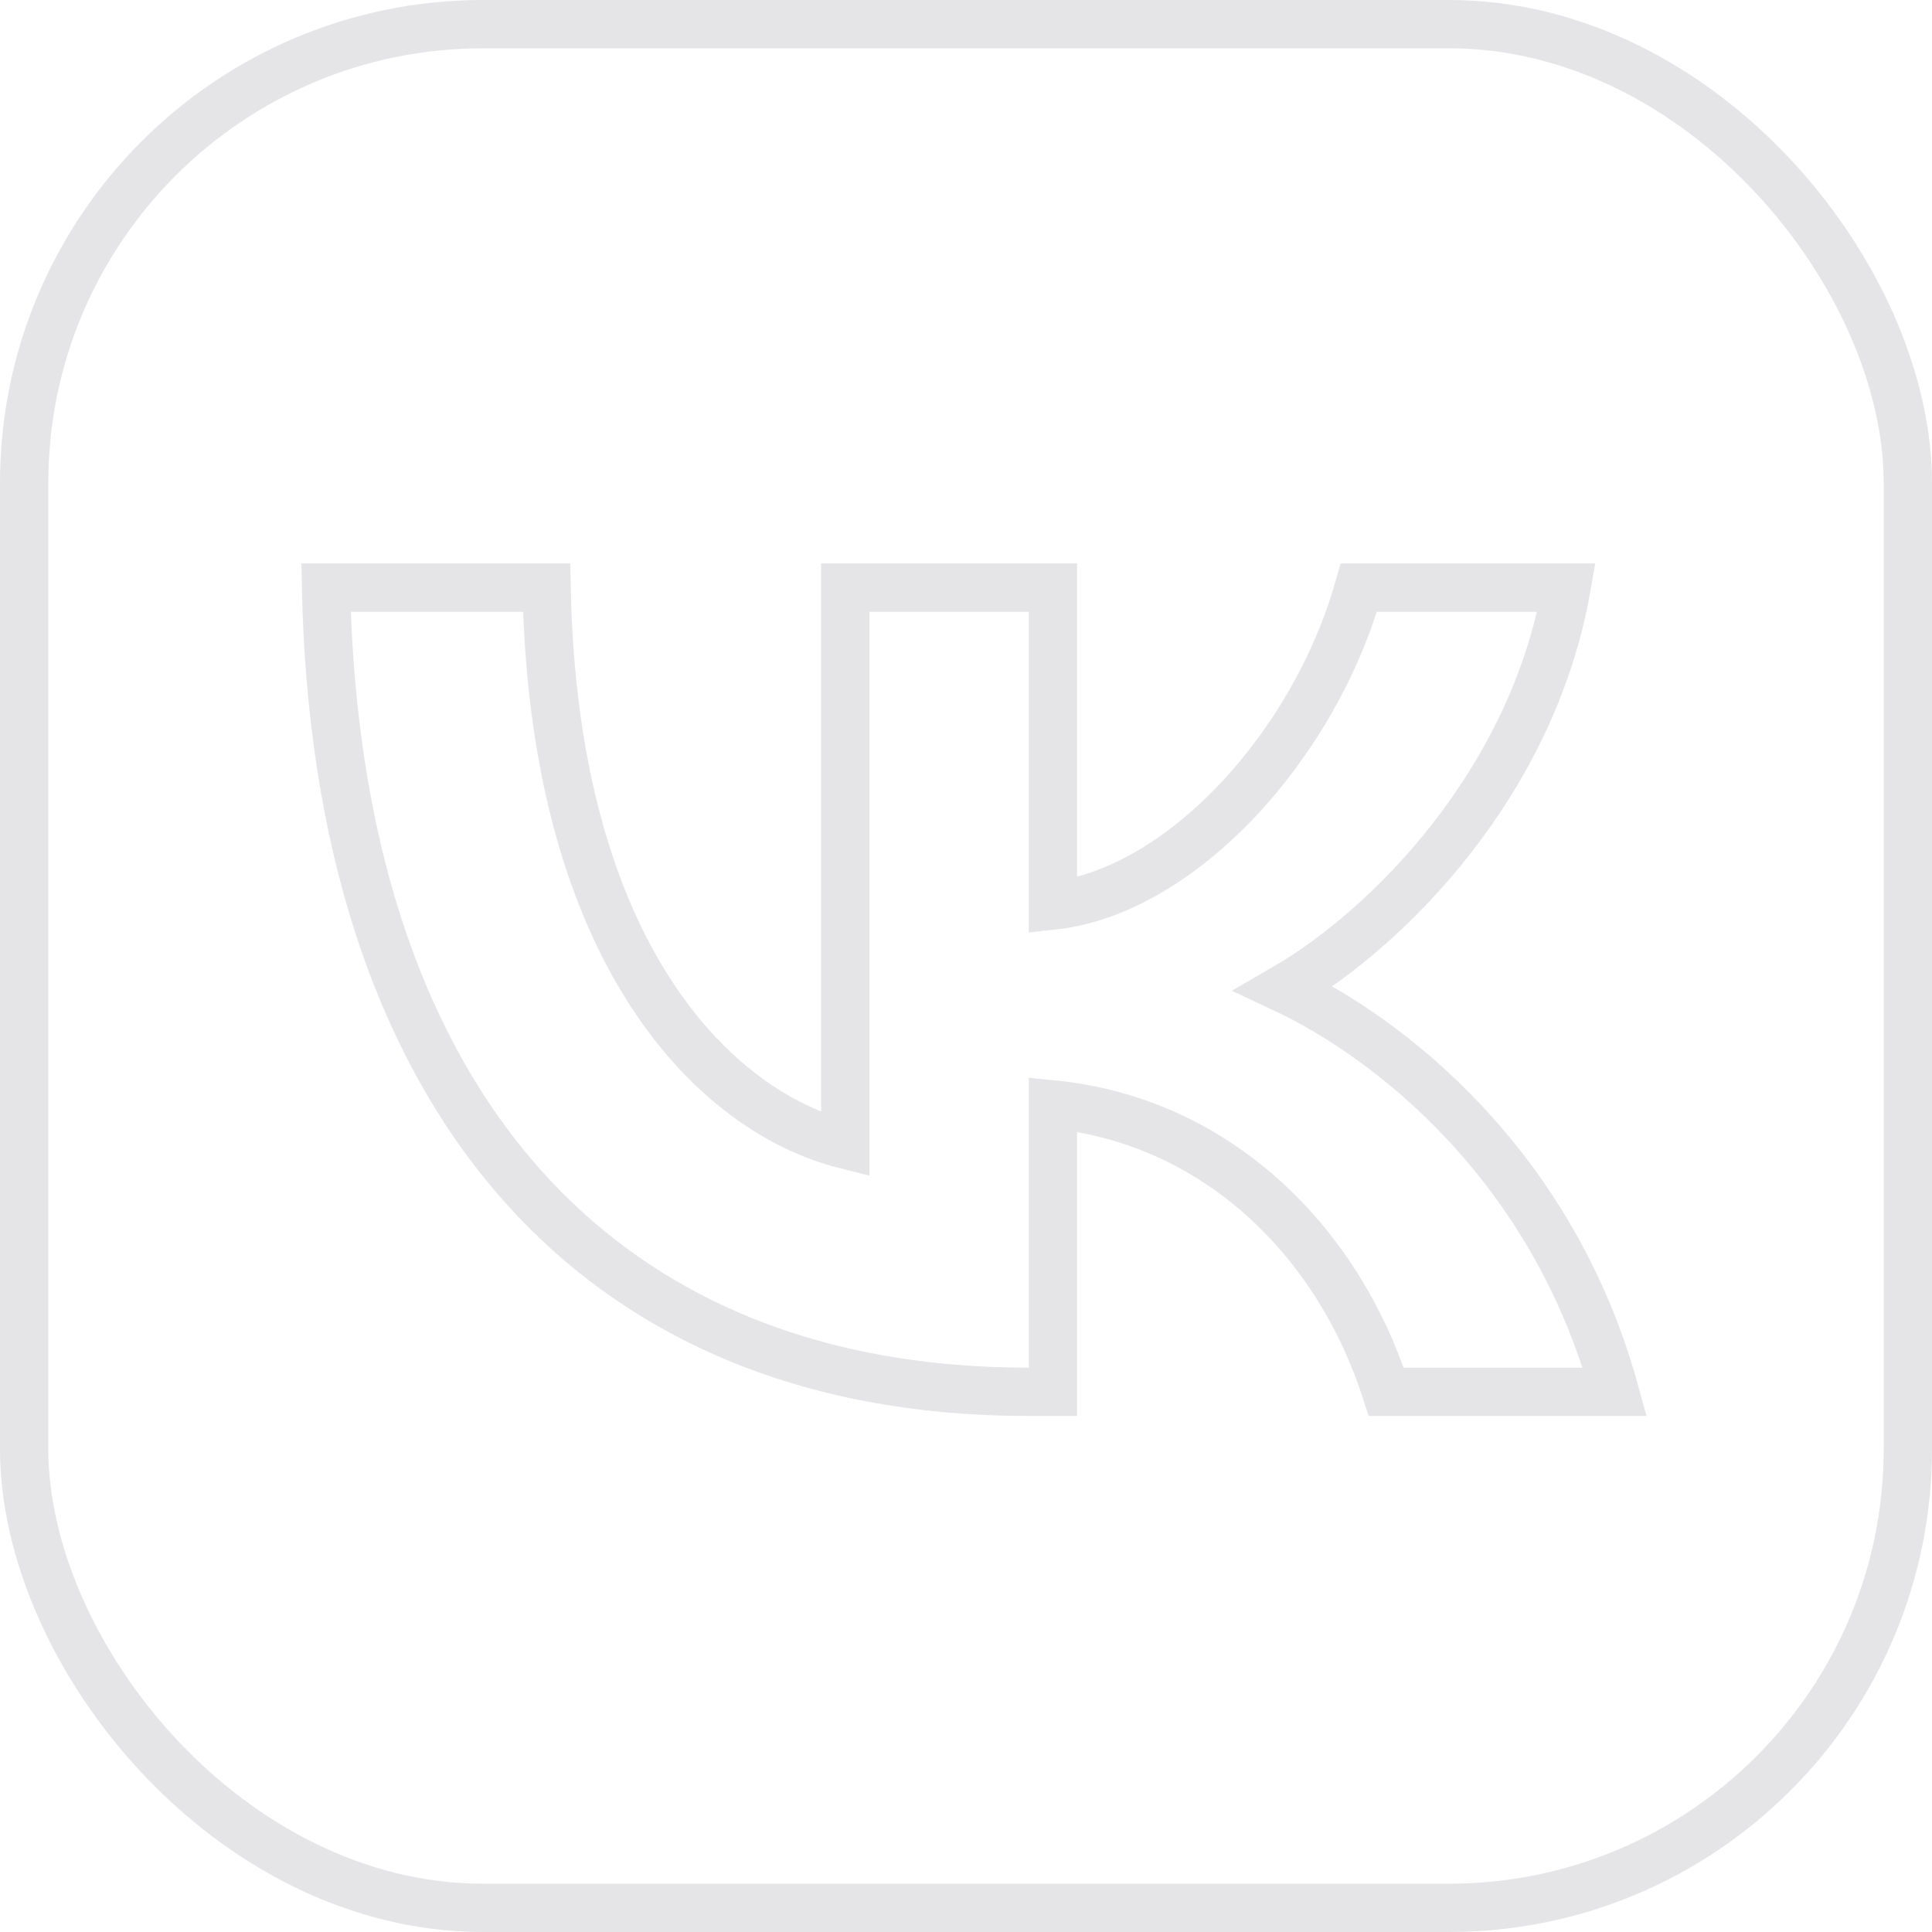 <svg width="60" height="60" viewBox="0 0 60 60" fill="none" xmlns="http://www.w3.org/2000/svg">
<path d="M16.975 18.248H10.125C10.45 33.849 18.25 43.224 31.925 43.224H32.7V34.299C37.725 34.799 41.525 38.474 43.05 43.224H50.15C48.2 36.124 43.075 32.199 39.875 30.699C43.075 28.849 47.575 24.348 48.65 18.248H42.2C40.8 23.198 36.65 27.698 32.7 28.123V18.248H26.25V35.549C22.25 34.549 17.2 29.698 16.975 18.248Z" stroke="#E5E4E7" stroke-width="1.5"/>
<rect x="0.75" y="0.75" width="58.5" height="58.5" rx="14.25" stroke="#E5E4E7" stroke-width="1.5"/>
</svg>
